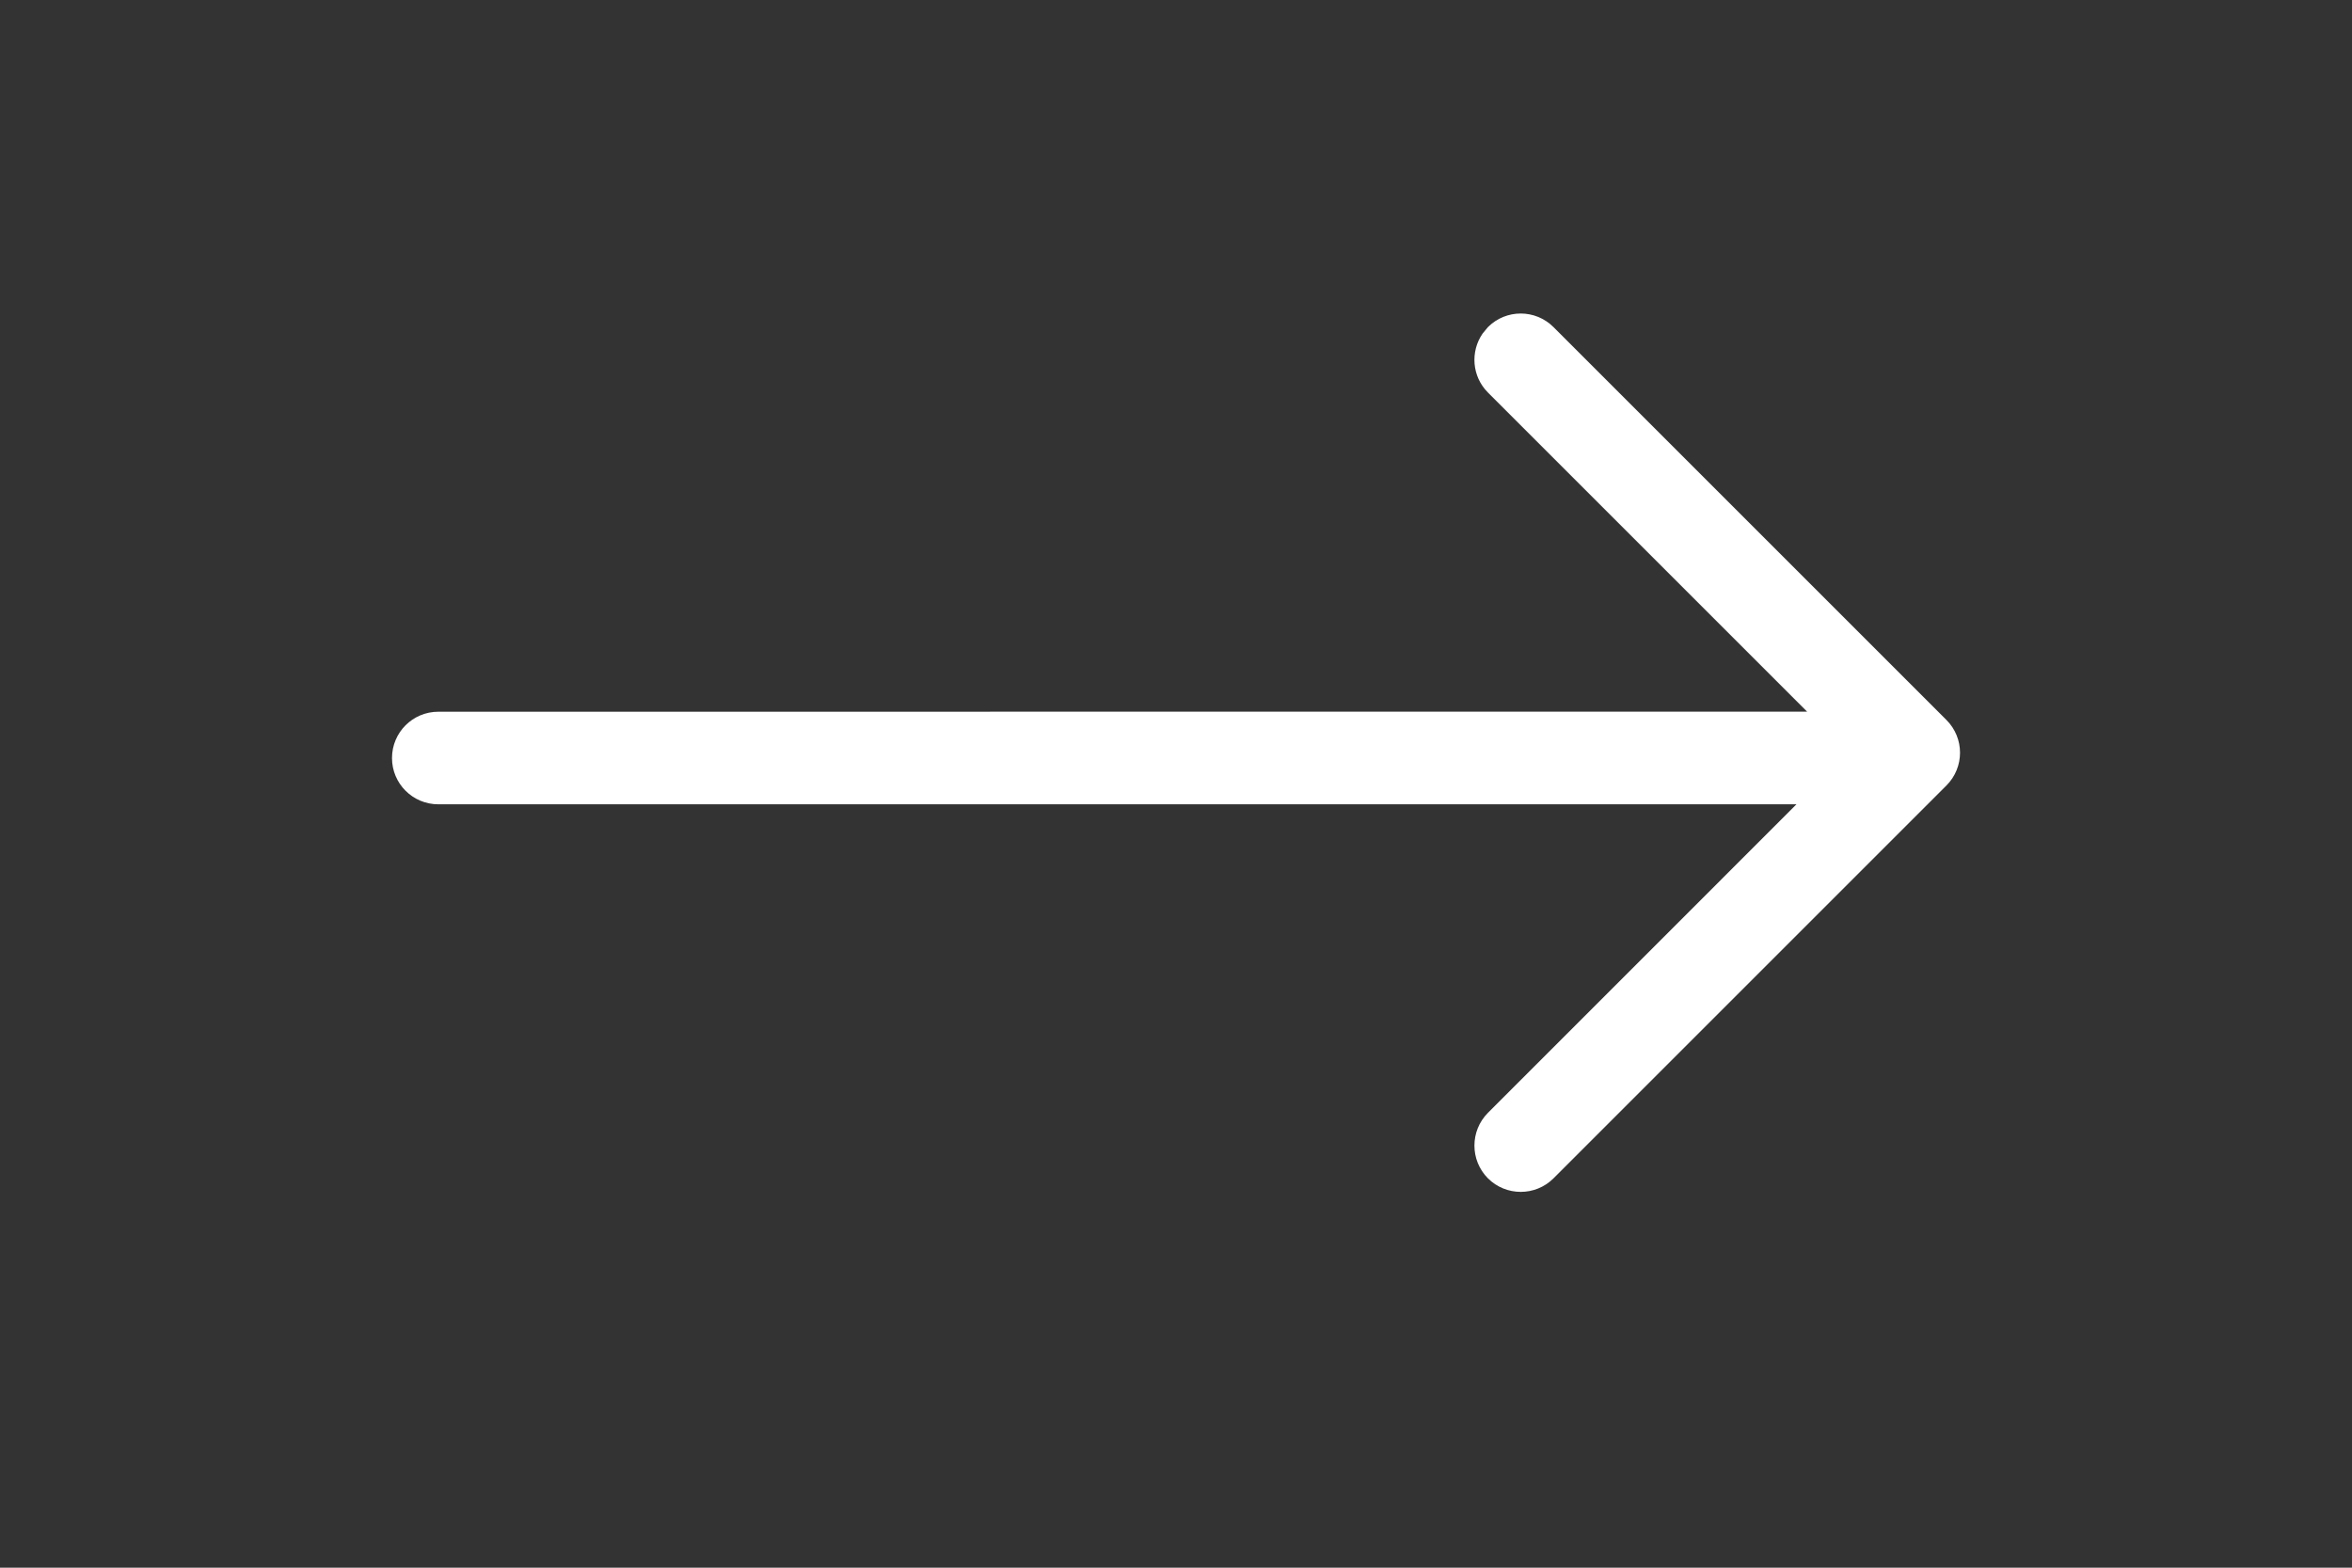 <?xml version="1.0" encoding="UTF-8"?>
<svg width="30px" height="20px" viewBox="0 0 30 20" version="1.1" xmlns="http://www.w3.org/2000/svg" xmlns:xlink="http://www.w3.org/1999/xlink">
    <rect x="0" y="0" width="30" height="20" fill="#333333" stroke="none"/>
    <title>箭头-白</title>
    <g id="官网" stroke="none" stroke-width="1" fill="none" fill-rule="evenodd">
        <g id="页面补充" transform="translate(-456, -412)">
            <g id="编组-8备份" transform="translate(338, 399)">
                <g id="箭头-白" transform="translate(118, 13)">
                    <rect id="矩形" x="0" y="0" width="30" height="20"></rect>
                    <path d="M19.815,4.173 L24.827,9.185 C25.058,9.416 25.058,9.79 24.827,10.021 L19.815,15.033 C19.584,15.263 19.21,15.263 18.979,15.033 C18.749,14.802 18.749,14.428 18.979,14.197 L22.914,10.261 L5.591,10.261 C5.264,10.261 5,9.997 5,9.671 C5,9.344 5.264,9.08 5.591,9.08 L23.05,9.079 L18.979,5.008 C18.774,4.803 18.752,4.485 18.911,4.255 L18.979,4.173 C19.21,3.942 19.584,3.942 19.815,4.173 Z" id="形状结合" fill="#FFFFFF" fill-rule="nonzero"></path>
                </g>
            </g>
        </g>
    </g>
</svg>